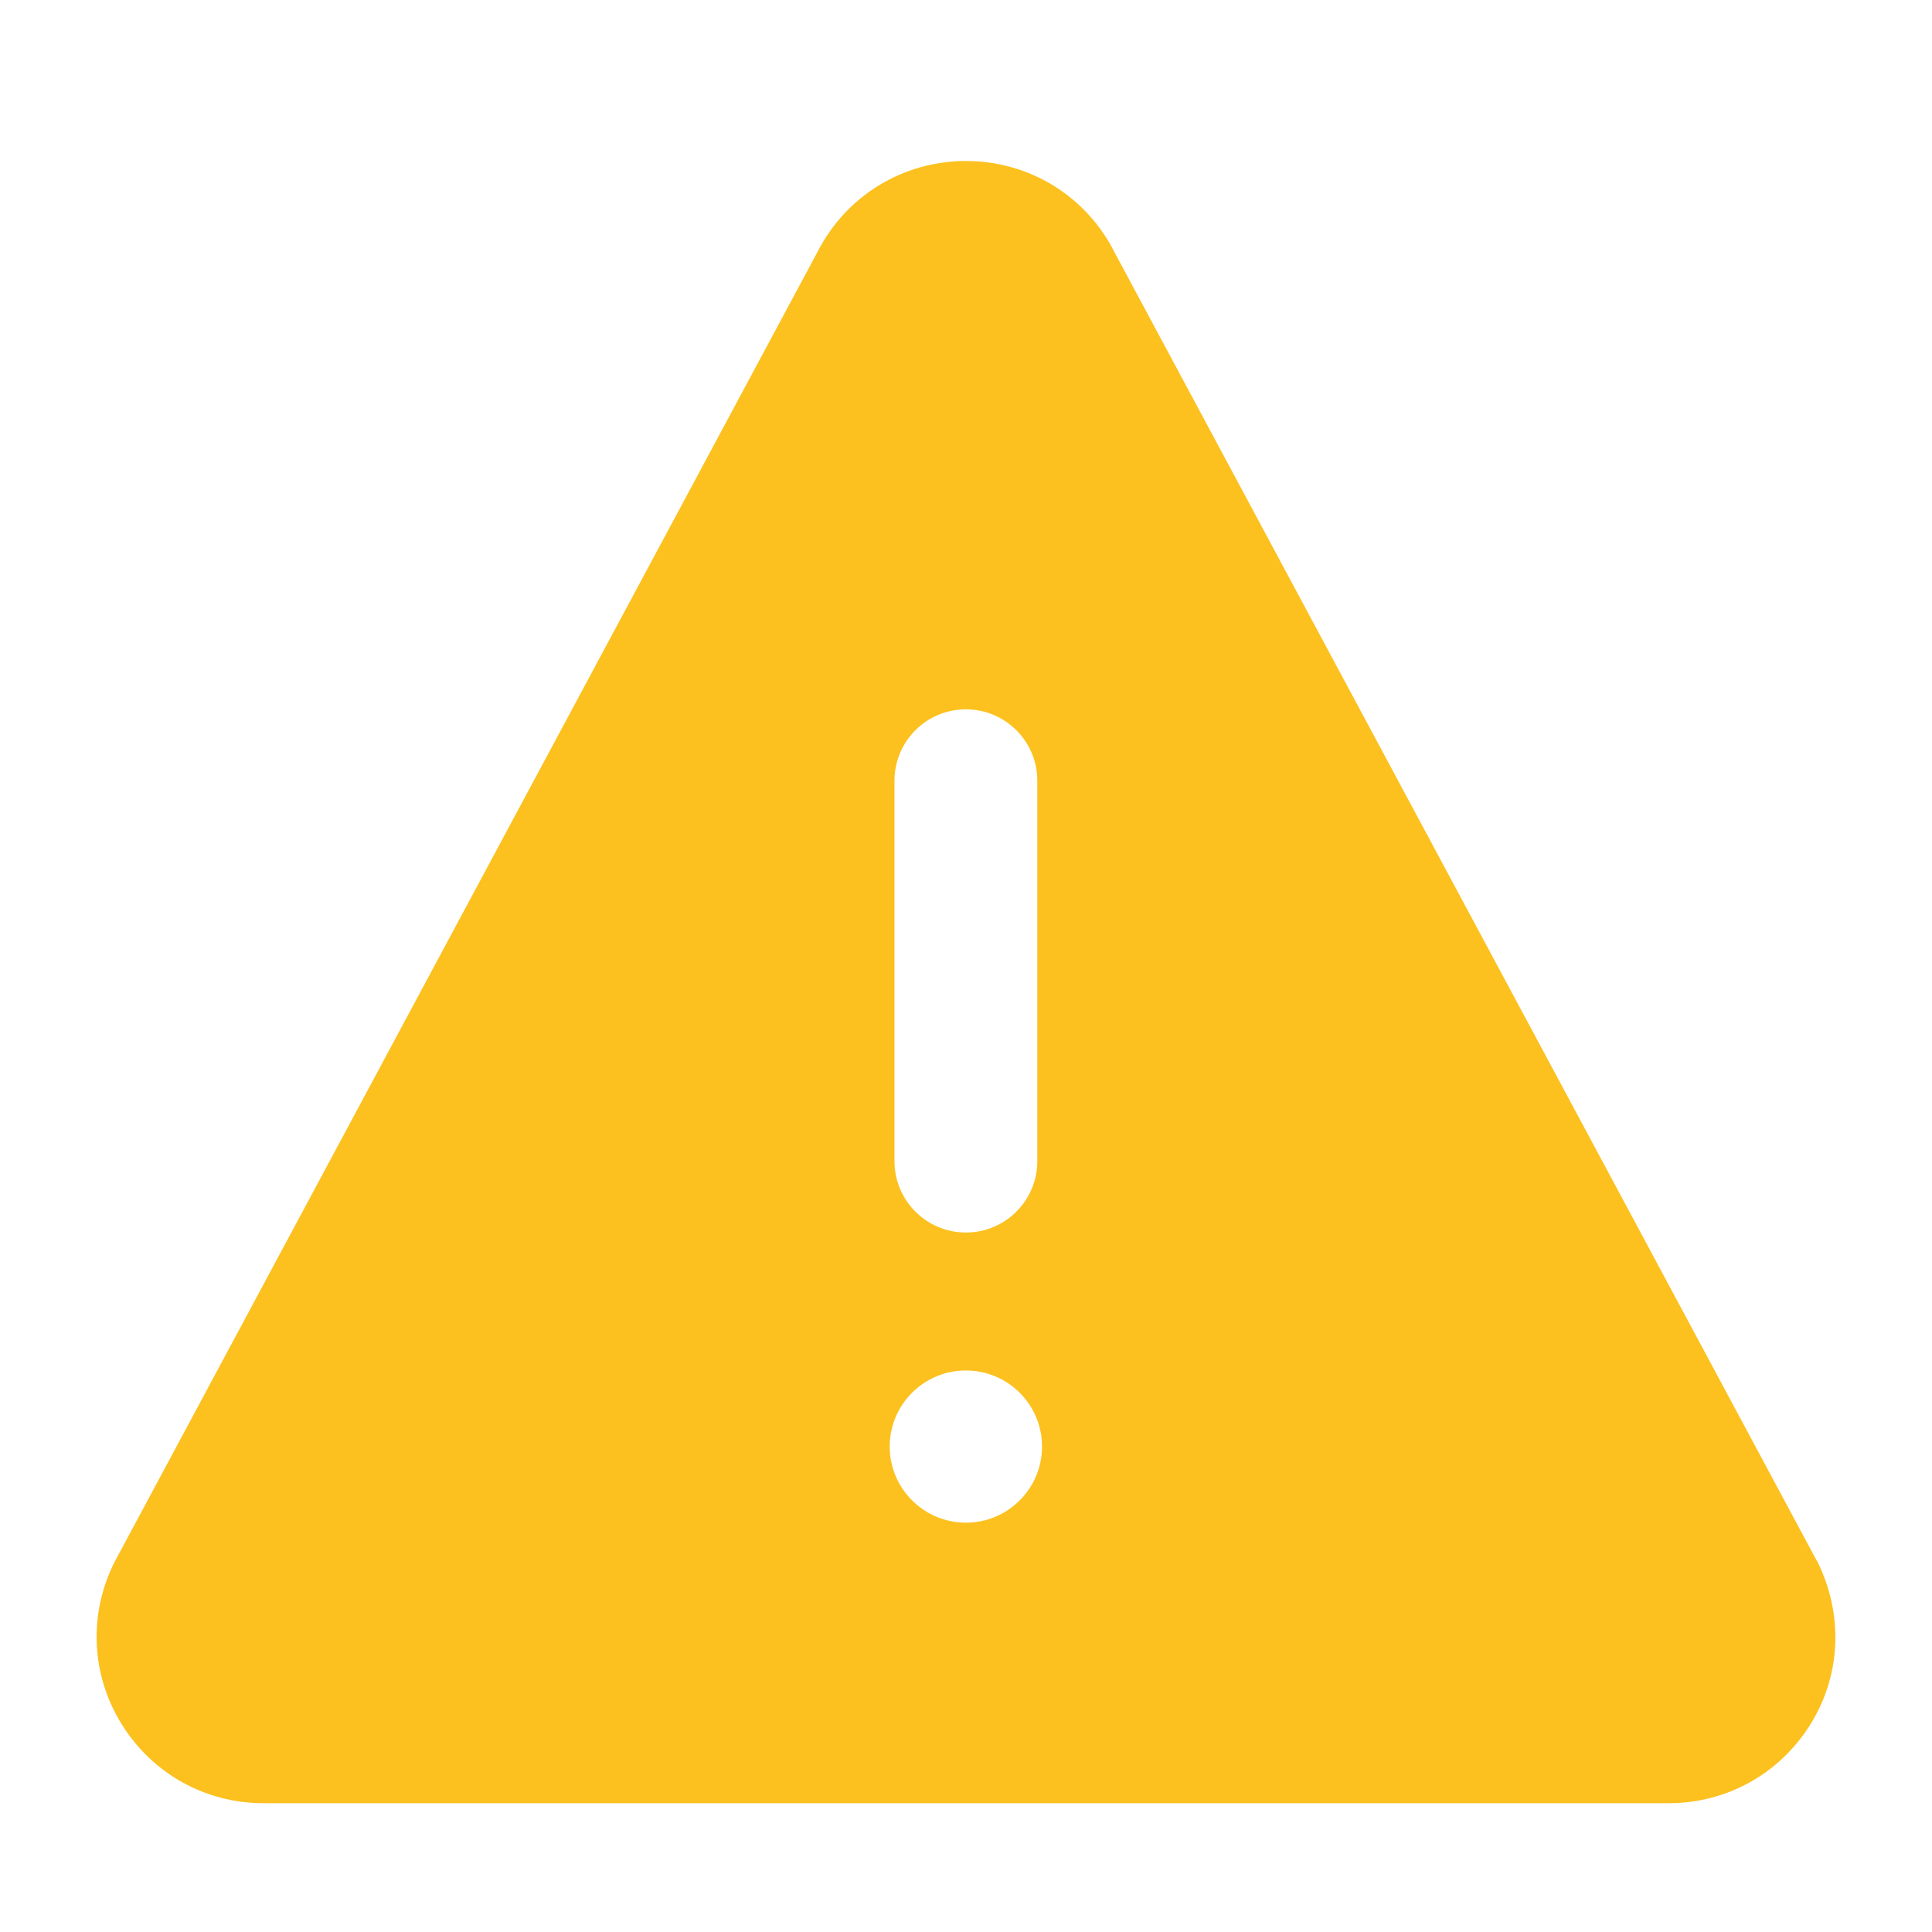 <svg width="60" height="60" viewBox="0 0 60 60" fill="none" xmlns="http://www.w3.org/2000/svg">
<path d="M56.418 48.464L34.626 7.86C33.745 6.093 31.971 5 29.999 5C28.04 5 26.275 6.081 25.388 7.824L3.551 48.52C2.744 50.133 2.827 52.015 3.779 53.548C4.73 55.081 6.374 56 8.18 56H51.825C53.631 56 55.274 55.081 56.226 53.548C57.178 52.015 57.261 50.133 56.424 48.461L56.418 48.464ZM27.779 24.244C27.779 23.021 28.773 22.029 29.996 22.029C31.22 22.029 32.214 23.021 32.214 24.244V36.062C32.214 37.285 31.22 38.277 29.996 38.277C28.773 38.277 27.779 37.285 27.779 36.062V24.244ZM29.996 47.288C28.693 47.288 27.631 46.23 27.631 44.924C27.631 43.618 28.693 42.561 29.996 42.561C31.3 42.561 32.361 43.618 32.361 44.924C32.361 46.23 31.3 47.288 29.996 47.288Z" fill="#FCC11F"/>
</svg>
